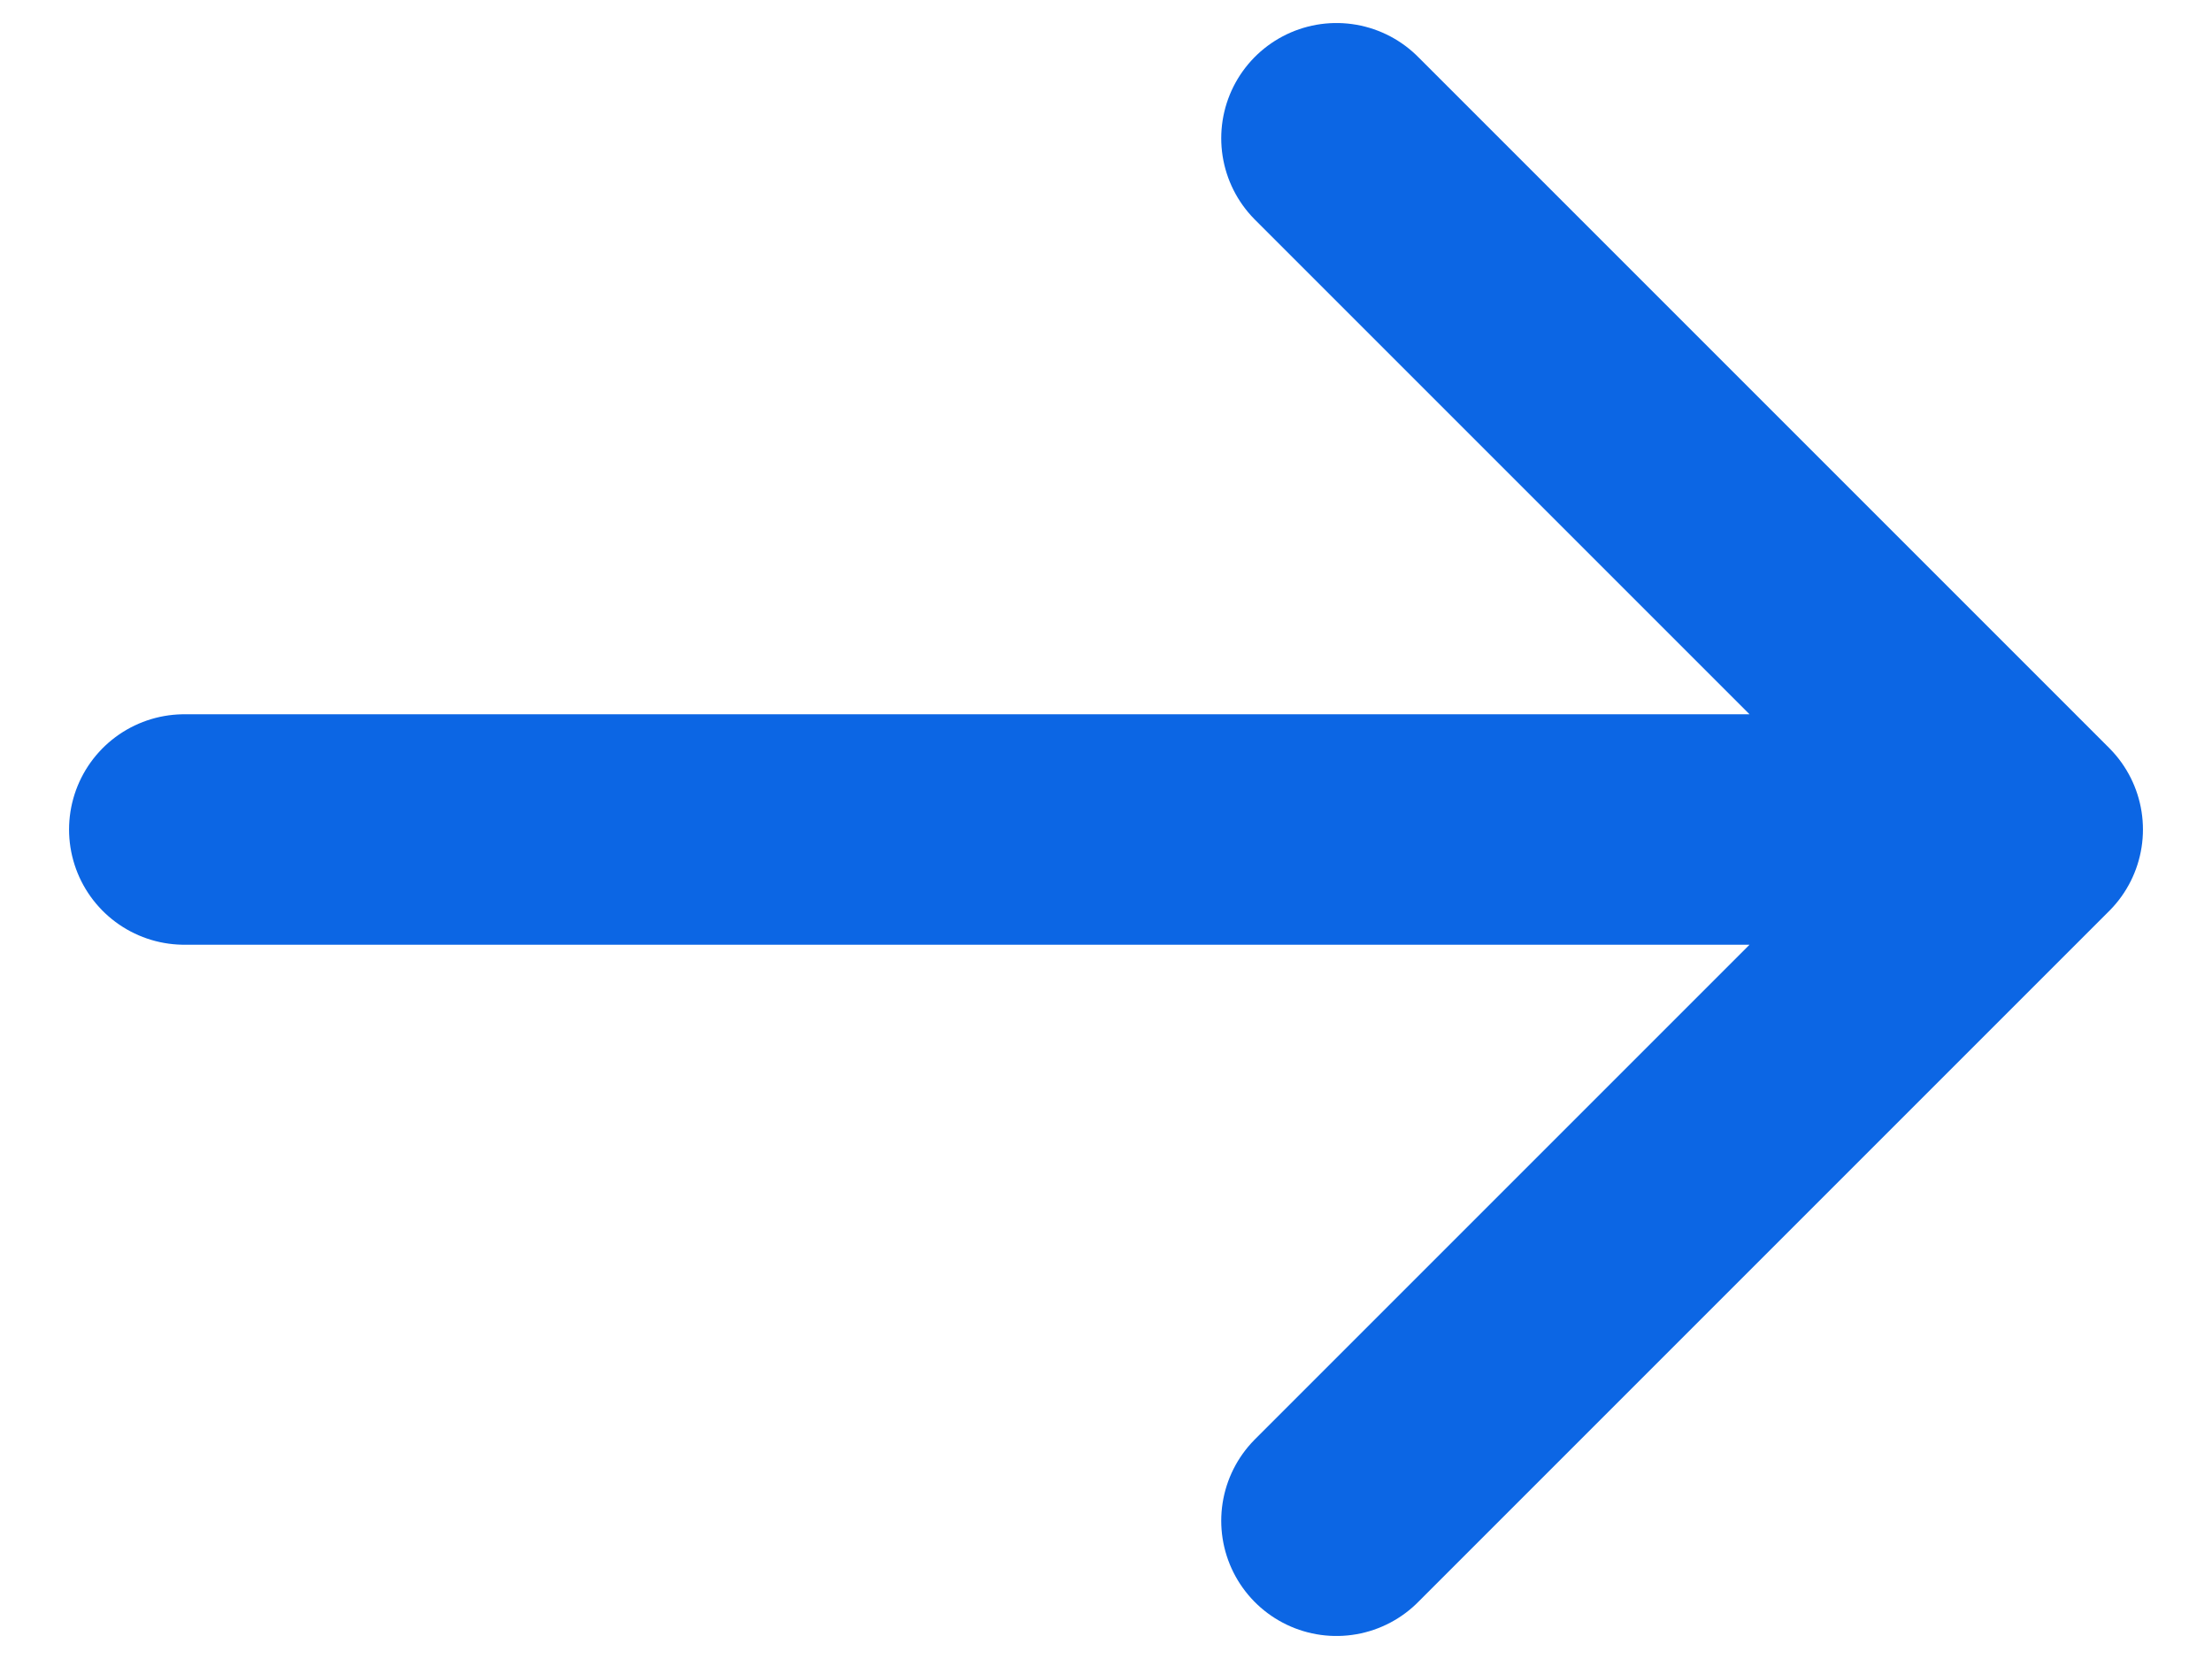 <svg width="16" height="12" viewBox="0 0 16 12" fill="none" xmlns="http://www.w3.org/2000/svg">
<path d="M1.333 6H14.667M14.667 6L9.667 1M14.667 6L9.667 11" stroke="#0C66E4" stroke-width="1.667" stroke-linecap="round" stroke-linejoin="round"/>
</svg>
